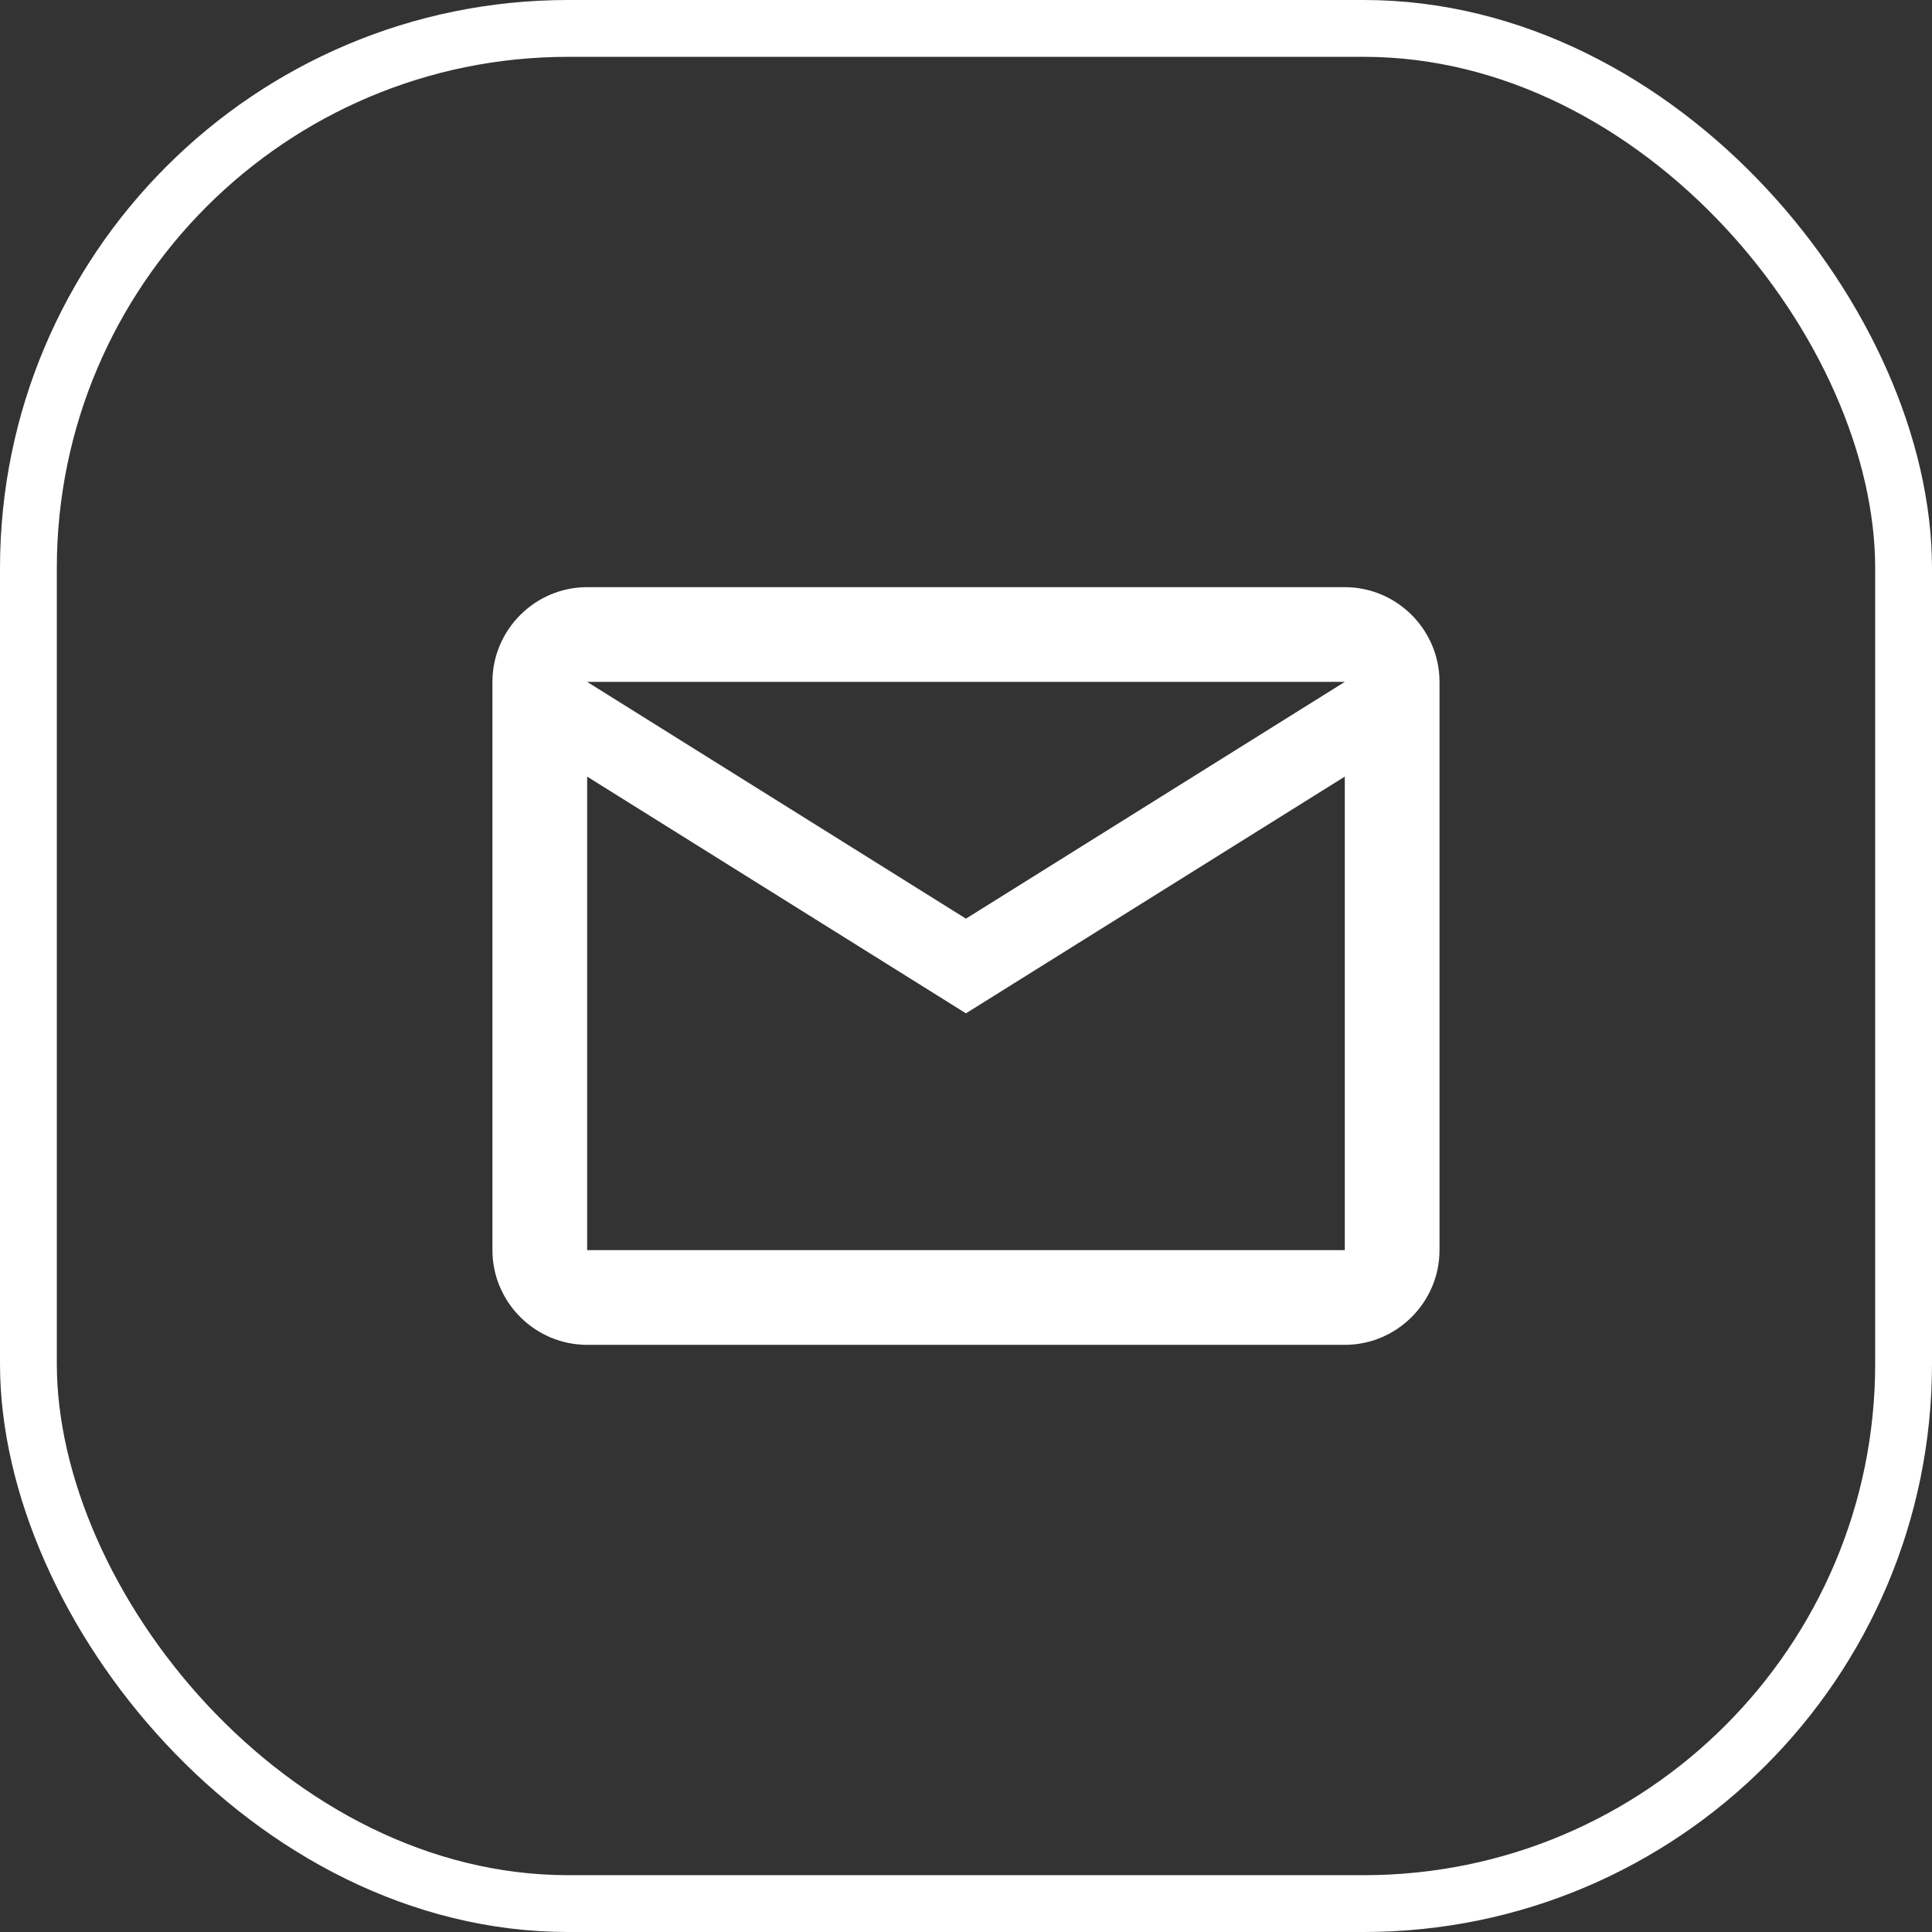 <svg width="34" height="34" viewBox="0 0 34 34" fill="none" xmlns="http://www.w3.org/2000/svg">
<rect x="0" y="0" width="34" height="34" fill="#333333" stroke="none"/>
<rect x="0.5" y="0.5" width="33" height="33" rx="9.5" stroke="white"/>
<g clip-path="url(#clip0_527_4758)">
<path d="M25.333 12C25.333 11.083 24.583 10.333 23.666 10.333H10.333C9.416 10.333 8.666 11.083 8.666 12V22C8.666 22.917 9.416 23.667 10.333 23.667H23.666C24.583 23.667 25.333 22.917 25.333 22V12ZM23.666 12L16.999 16.167L10.333 12H23.666ZM23.666 22H10.333V13.667L16.999 17.833L23.666 13.667V22Z" fill="white"/>
</g>
<defs>
<clipPath id="clip0_527_4758">
<rect width="20" height="20" fill="white" transform="translate(7 7)"/>
</clipPath>
</defs>
</svg>
